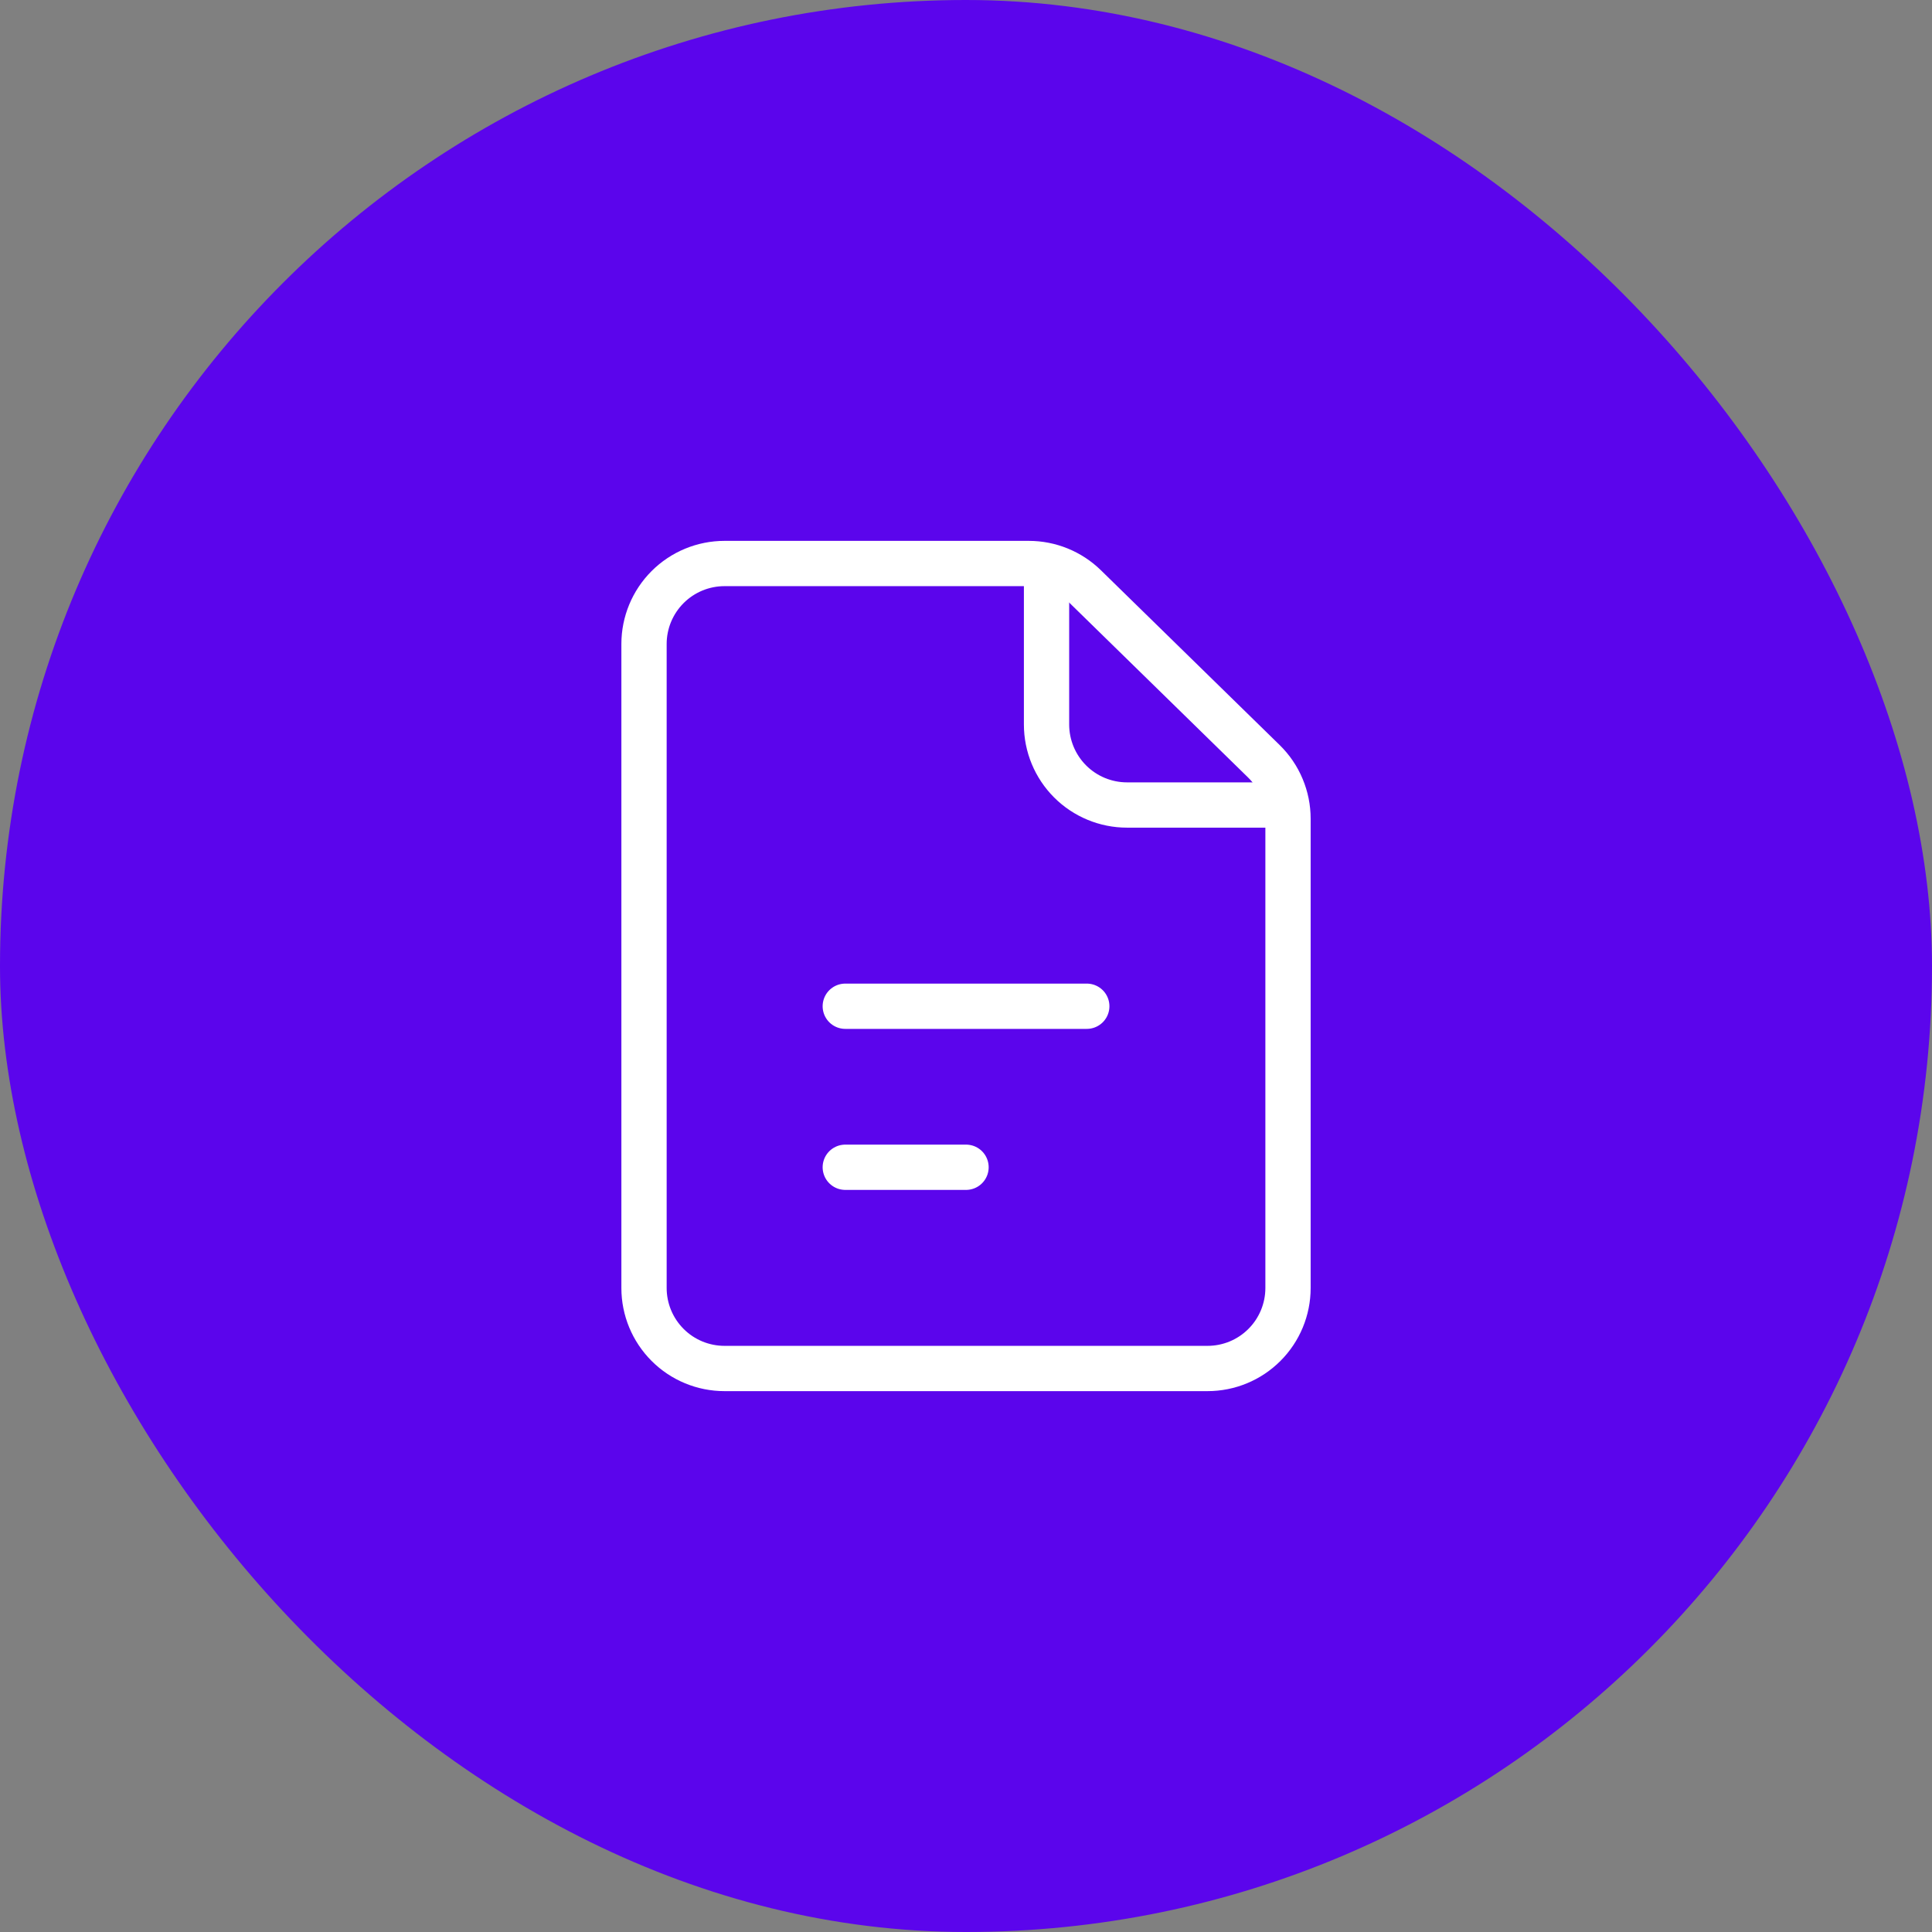<?xml version="1.0" encoding="UTF-8"?> <svg xmlns="http://www.w3.org/2000/svg" width="64" height="64" viewBox="0 0 64 64" fill="none"><rect x="0" y="0" width="64" height="64" fill="#808080" stroke="none"/><rect width="64" height="64" rx="32" fill="#5B05EC"></rect><path d="M28.001 33.333H36.001M28.001 38.667H32.001M21.334 21.333V42.667C21.334 43.374 21.615 44.052 22.115 44.552C22.615 45.053 23.293 45.333 24.001 45.333H40.001C40.708 45.333 41.386 45.053 41.886 44.552C42.386 44.052 42.667 43.374 42.667 42.667V27.123C42.667 26.767 42.596 26.416 42.458 26.088C42.321 25.761 42.119 25.464 41.865 25.216L35.945 19.427C35.447 18.94 34.777 18.667 34.081 18.667H24.001C23.293 18.667 22.615 18.948 22.115 19.448C21.615 19.948 21.334 20.626 21.334 21.333Z" stroke="white" stroke-width="1.5" stroke-linecap="round" stroke-linejoin="round"></path><path d="M34.668 18.667V24C34.668 24.707 34.949 25.386 35.449 25.886C35.949 26.386 36.627 26.667 37.335 26.667H42.668" stroke="white" stroke-width="1.5" stroke-linejoin="round"></path></svg> 